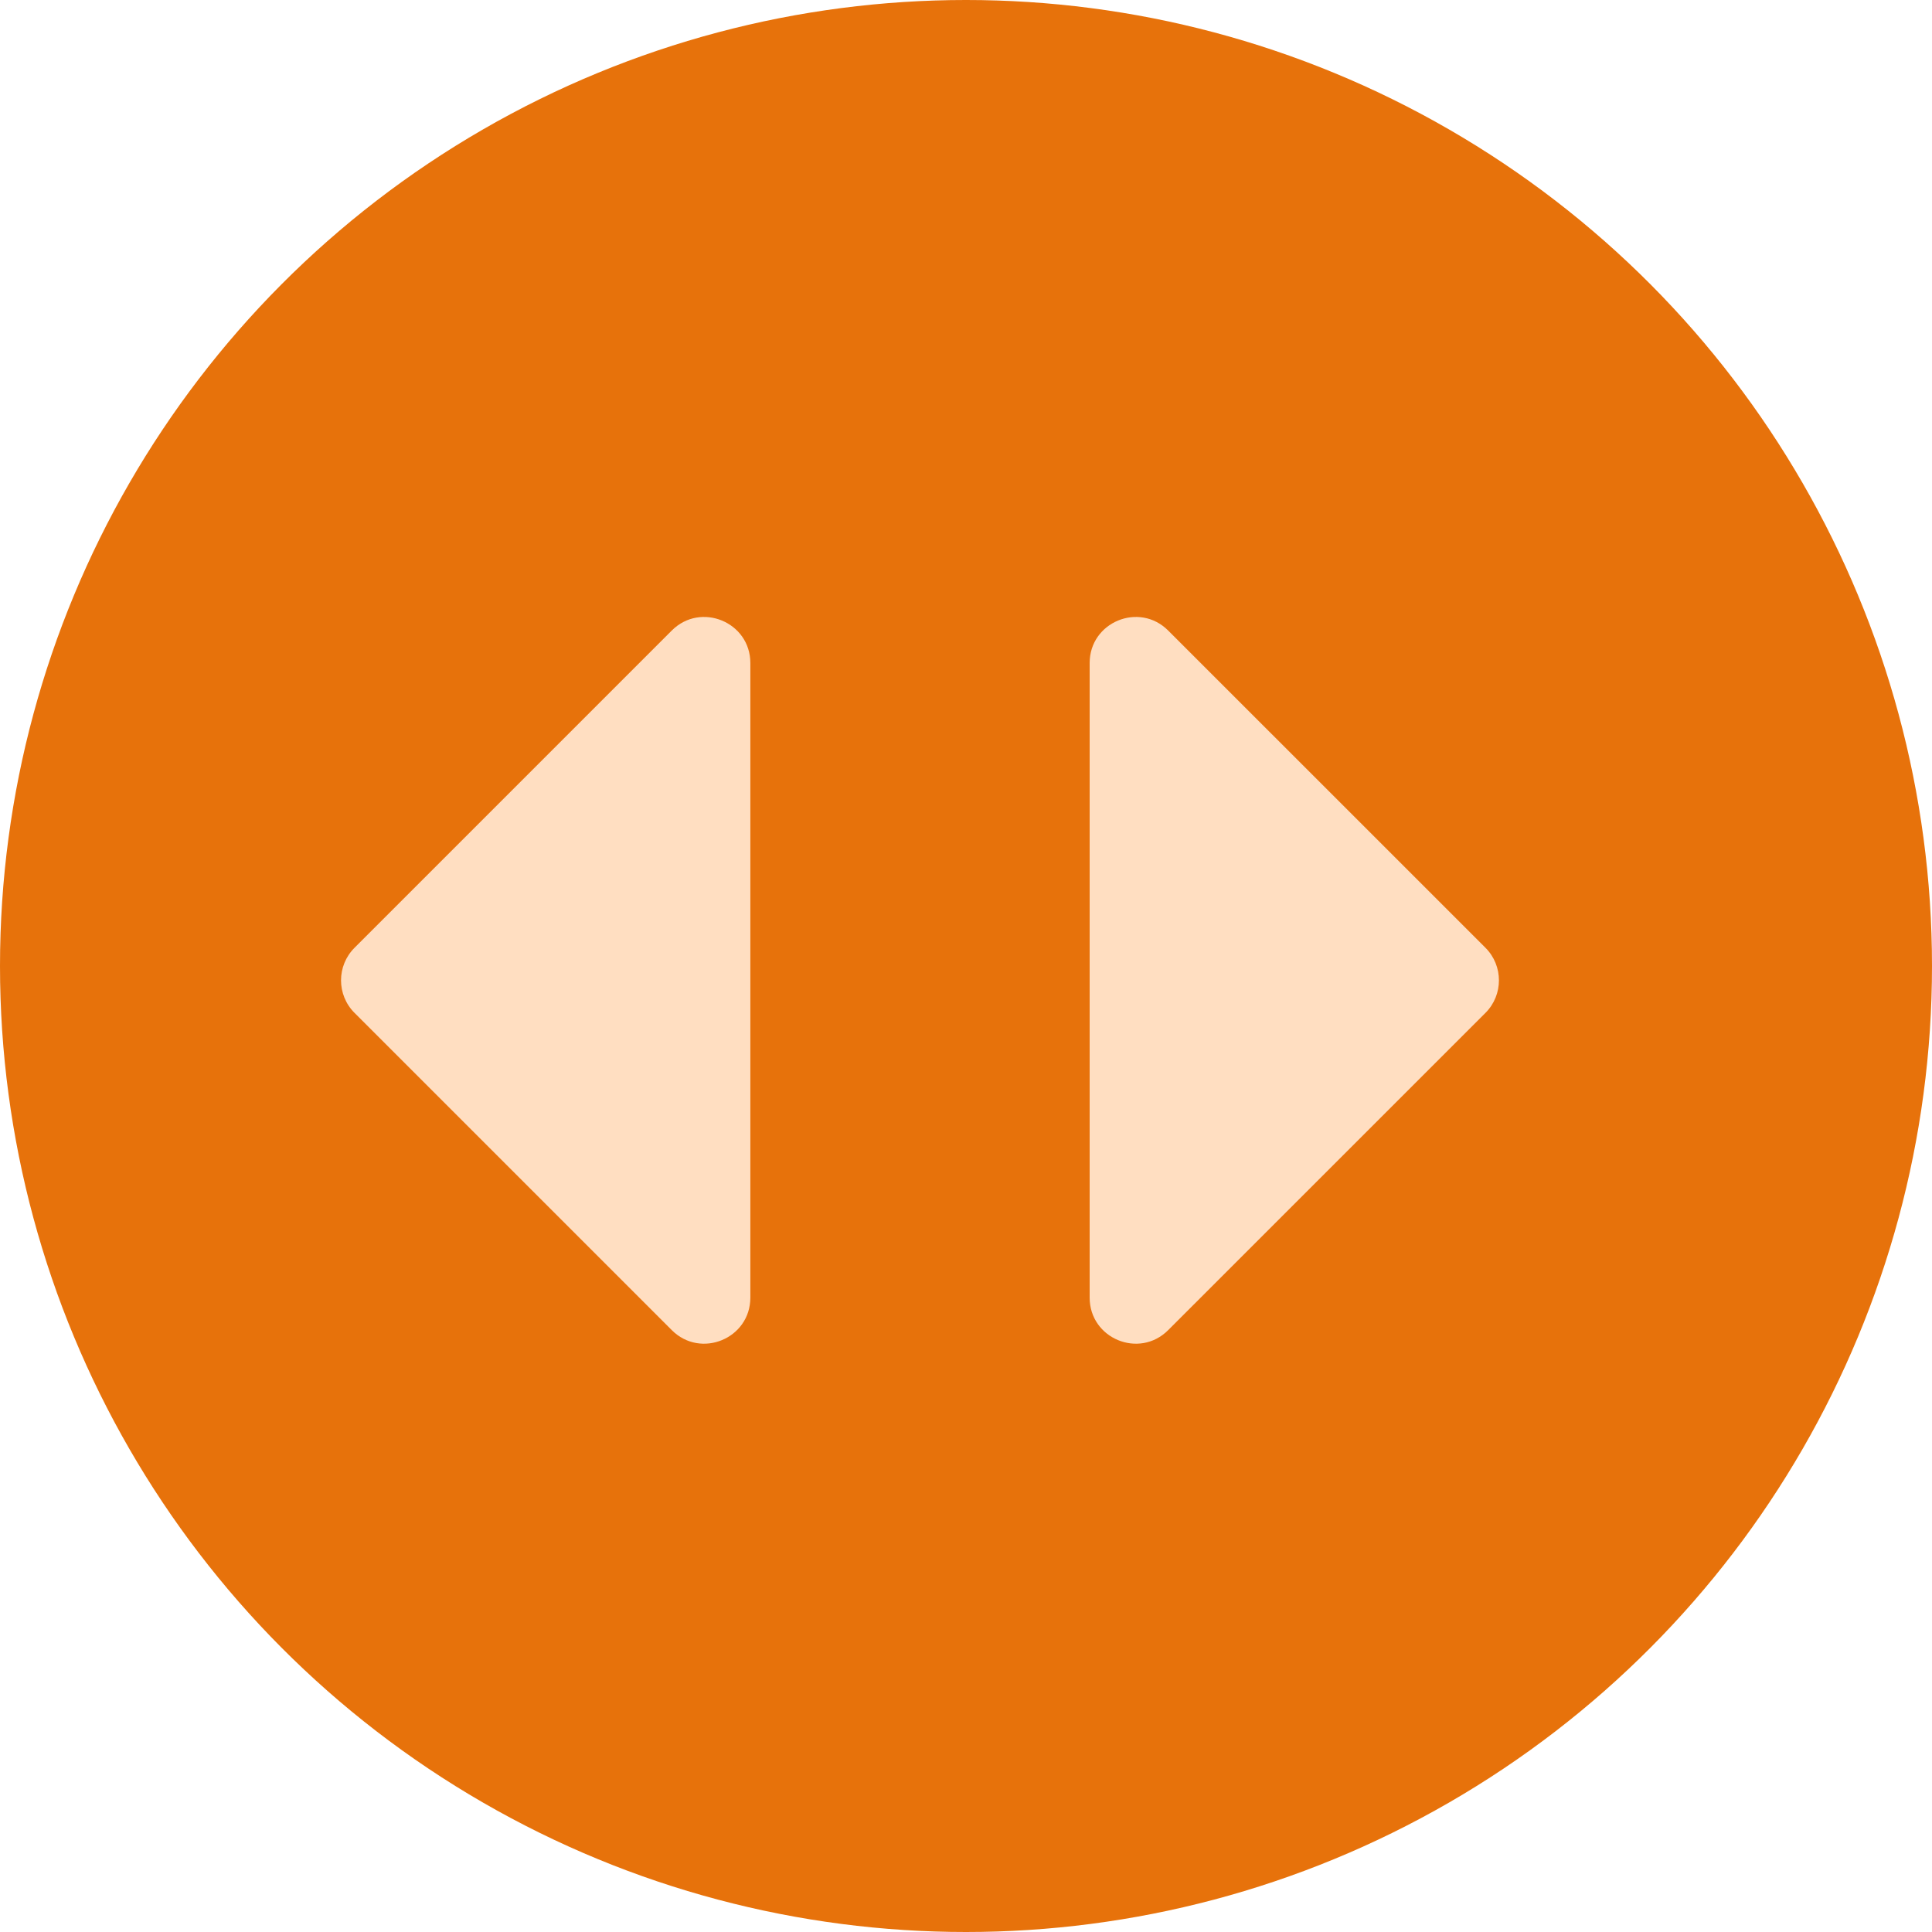 <svg width="42" height="42" viewBox="0 0 42 42" fill="none" xmlns="http://www.w3.org/2000/svg">
<circle cx="21" cy="21" r="21" fill="#E7720B"/>
<path d="M23.688 21.311L23.688 14.414C23.688 13.523 24.765 13.077 25.395 13.707L32.293 20.604C32.683 20.995 32.683 21.628 32.293 22.019L25.395 28.916C24.765 29.546 23.688 29.1 23.688 28.209L23.688 21.311Z" fill="#FFDEC1"/>
<path d="M16.312 21.311L16.312 28.209C16.312 29.1 15.234 29.546 14.604 28.916L7.707 22.019C7.316 21.628 7.316 20.995 7.707 20.604L14.604 13.707C15.234 13.077 16.312 13.523 16.312 14.414L16.312 21.311Z" fill="#FFDEC1"/>
</svg>
